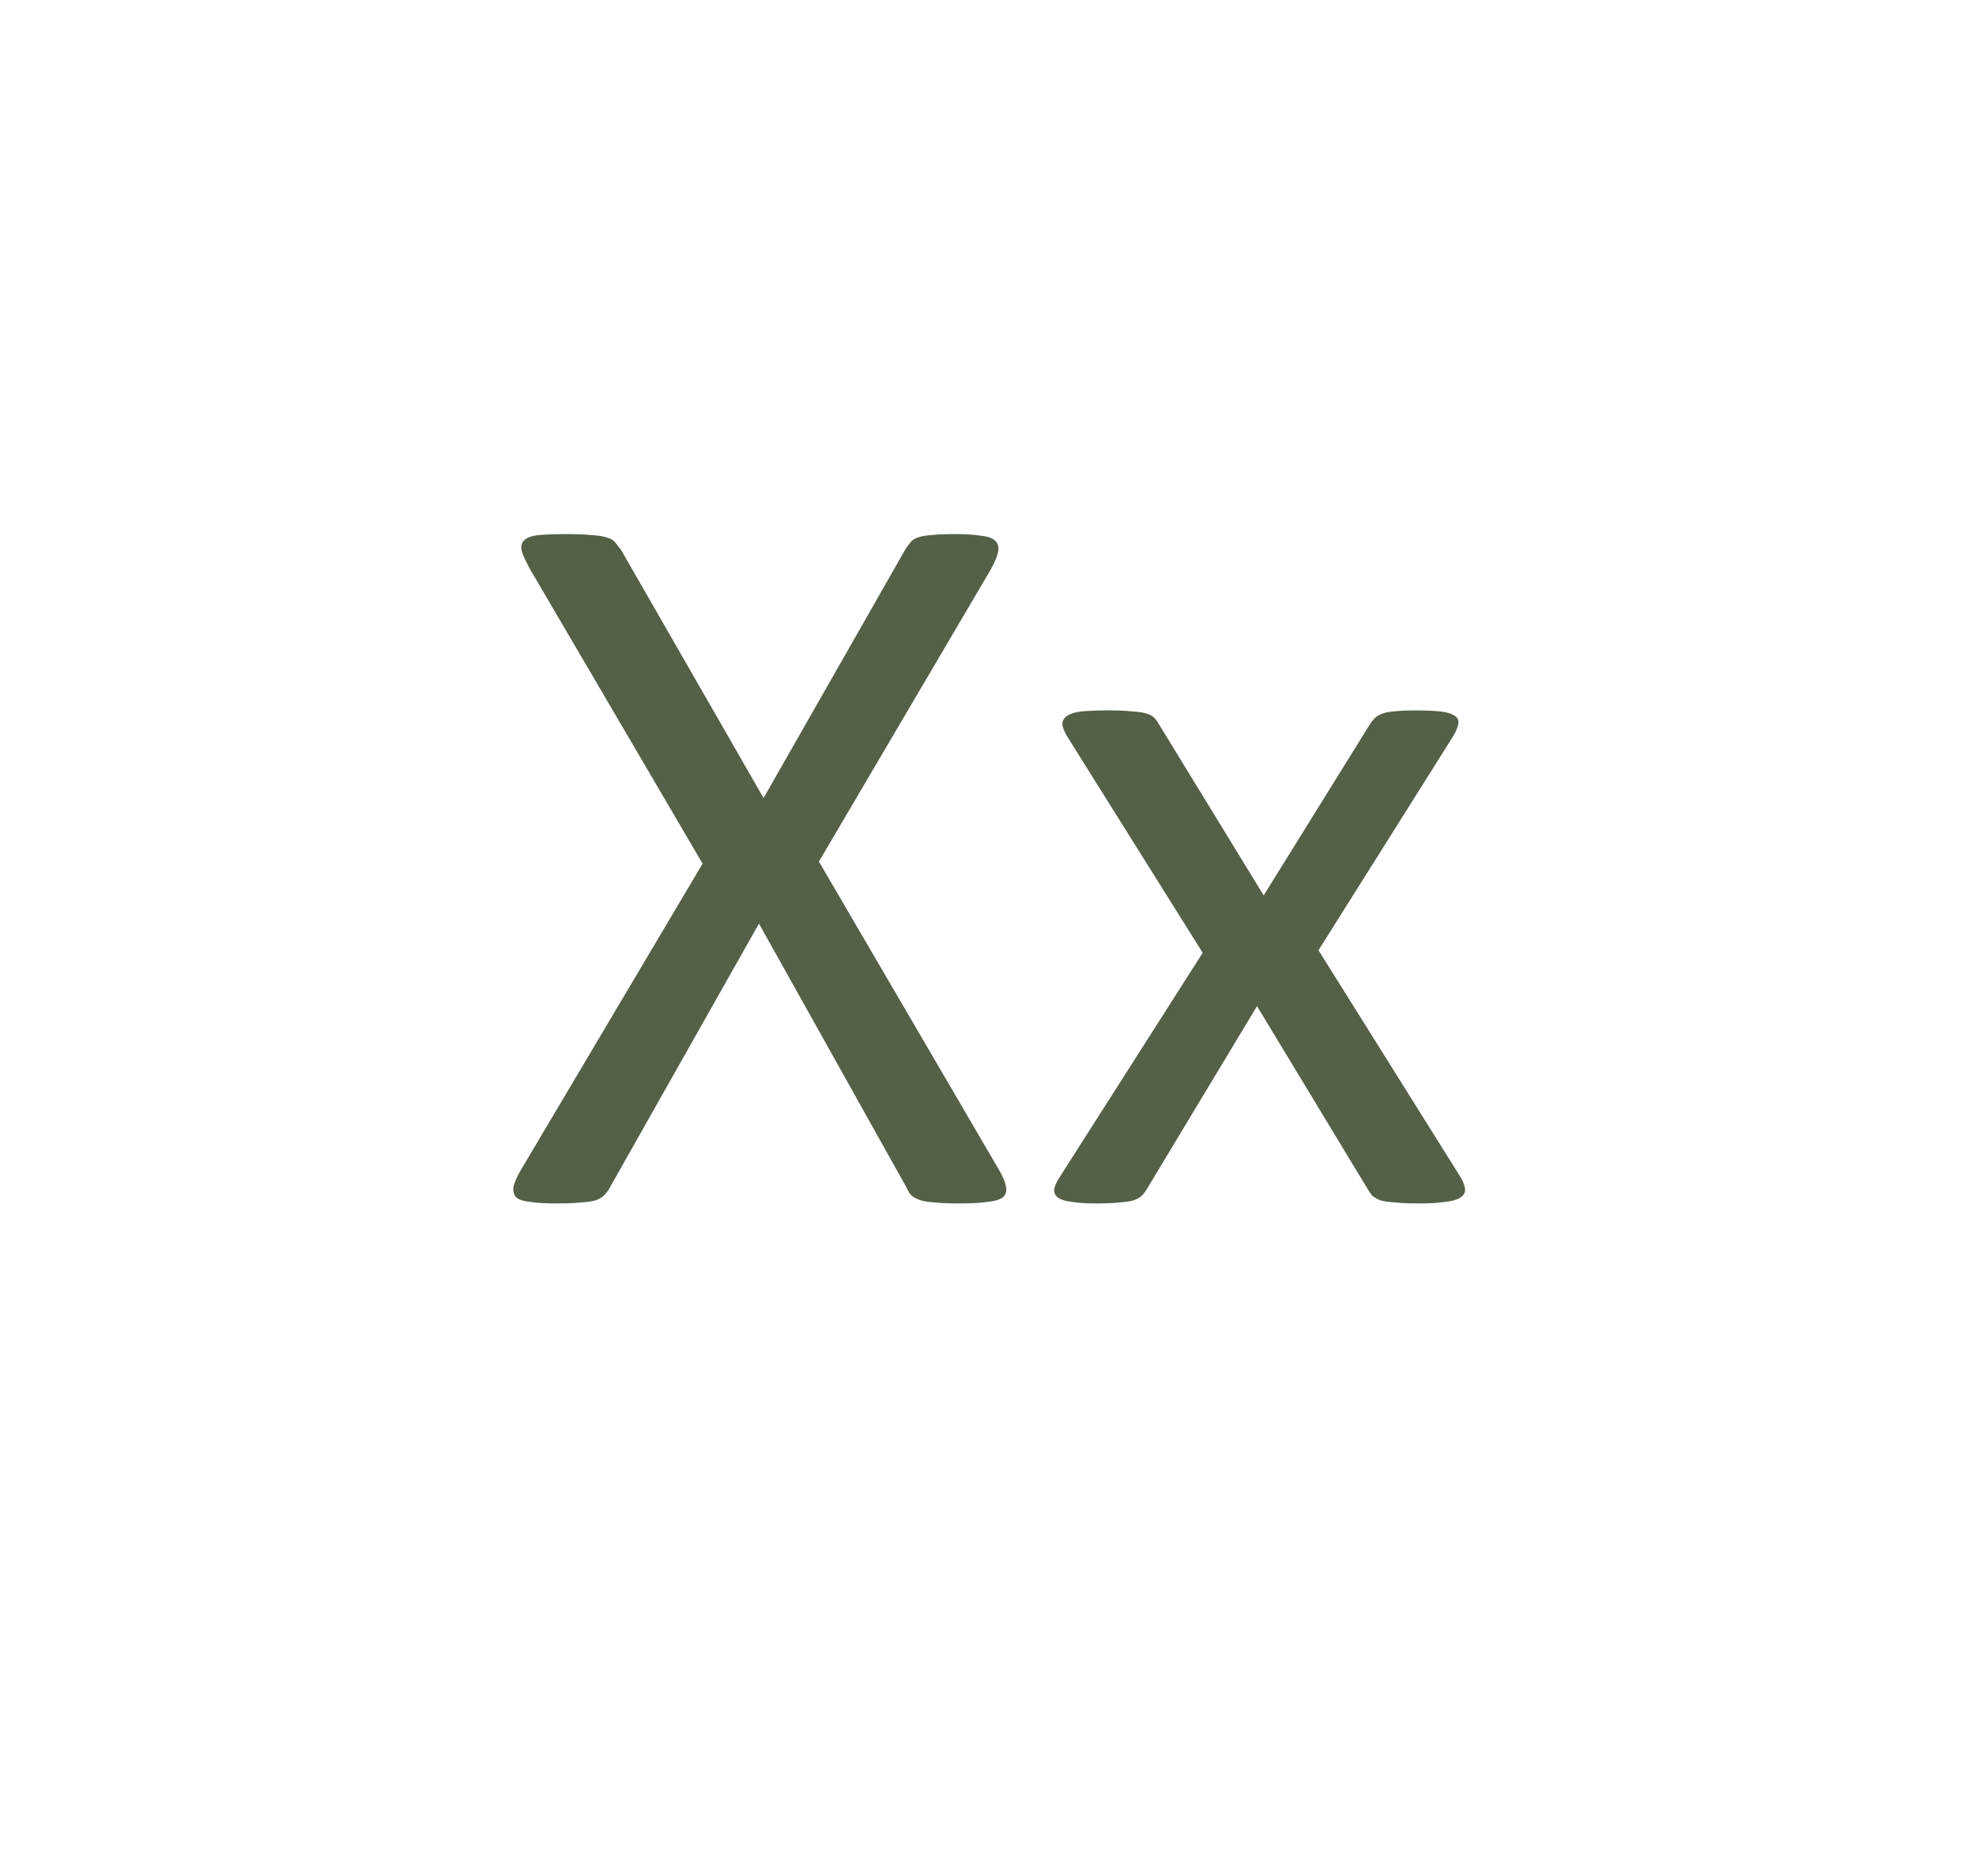 <svg width="354" height="336" viewBox="0 0 354 336" fill="none" xmlns="http://www.w3.org/2000/svg">
<path d="M178.836 209.309C179.632 210.655 180.09 211.726 180.213 212.521C180.396 213.317 180.213 213.96 179.662 214.449C179.111 214.878 178.193 215.153 176.908 215.275C175.684 215.459 174.032 215.551 171.951 215.551C169.993 215.551 168.463 215.49 167.361 215.367C166.26 215.306 165.372 215.153 164.699 214.908C164.087 214.663 163.598 214.388 163.23 214.082C162.924 213.715 162.649 213.256 162.404 212.705L135.967 165.43L109.254 212.705C108.948 213.256 108.611 213.715 108.244 214.082C107.877 214.449 107.357 214.755 106.684 215C106.072 215.184 105.215 215.306 104.113 215.367C103.012 215.49 101.543 215.551 99.707 215.551C97.688 215.551 96.096 215.459 94.934 215.275C93.771 215.153 92.945 214.878 92.455 214.449C92.027 213.96 91.874 213.317 91.996 212.521C92.18 211.726 92.669 210.655 93.465 209.309L125.869 154.689L94.934 101.906C94.199 100.56 93.71 99.489 93.465 98.693C93.281 97.837 93.434 97.194 93.924 96.766C94.413 96.276 95.27 95.97 96.494 95.848C97.718 95.725 99.401 95.664 101.543 95.664C103.379 95.664 104.878 95.725 106.041 95.848C107.204 95.909 108.122 96.062 108.795 96.307C109.468 96.49 109.958 96.796 110.264 97.225C110.57 97.592 110.906 98.02 111.273 98.51L136.793 142.939L162.129 98.51C162.435 98.02 162.741 97.592 163.047 97.225C163.353 96.796 163.781 96.49 164.332 96.307C164.944 96.062 165.77 95.909 166.811 95.848C167.851 95.725 169.258 95.664 171.033 95.664C172.93 95.664 174.46 95.756 175.623 95.939C176.847 96.062 177.704 96.337 178.193 96.766C178.744 97.194 178.958 97.837 178.836 98.693C178.714 99.489 178.285 100.56 177.551 101.906L146.707 154.322L178.836 209.309ZM261.729 210.961C262.218 211.818 262.463 212.552 262.463 213.164C262.463 213.715 262.157 214.174 261.545 214.541C260.994 214.908 260.107 215.153 258.883 215.275C257.72 215.459 256.19 215.551 254.293 215.551C252.457 215.551 250.988 215.49 249.887 215.367C248.846 215.306 247.99 215.184 247.316 215C246.704 214.755 246.215 214.48 245.848 214.174C245.542 213.807 245.266 213.409 245.021 212.98L225.193 180.209L205.457 212.98C205.212 213.409 204.906 213.807 204.539 214.174C204.233 214.48 203.743 214.755 203.07 215C202.458 215.184 201.632 215.306 200.592 215.367C199.551 215.49 198.174 215.551 196.461 215.551C194.686 215.551 193.217 215.459 192.055 215.275C190.953 215.153 190.127 214.908 189.576 214.541C189.087 214.174 188.842 213.715 188.842 213.164C188.903 212.552 189.209 211.818 189.76 210.961L215.463 170.662L191.137 131.832C190.647 130.975 190.372 130.271 190.311 129.721C190.311 129.109 190.586 128.619 191.137 128.252C191.749 127.824 192.636 127.548 193.799 127.426C195.023 127.303 196.614 127.242 198.572 127.242C200.347 127.242 201.755 127.303 202.795 127.426C203.896 127.487 204.753 127.609 205.365 127.793C205.977 127.977 206.436 128.221 206.742 128.527C207.048 128.833 207.324 129.201 207.568 129.629L226.387 160.381L245.48 129.629C245.725 129.262 246.001 128.925 246.307 128.619C246.613 128.313 247.01 128.068 247.5 127.885C248.051 127.64 248.785 127.487 249.703 127.426C250.682 127.303 251.998 127.242 253.65 127.242C255.425 127.242 256.863 127.303 257.965 127.426C259.128 127.548 259.984 127.793 260.535 128.16C261.086 128.466 261.331 128.925 261.27 129.537C261.208 130.149 260.902 130.914 260.352 131.832L236.209 170.203L261.729 210.961Z" fill="#546048"/>
</svg>
